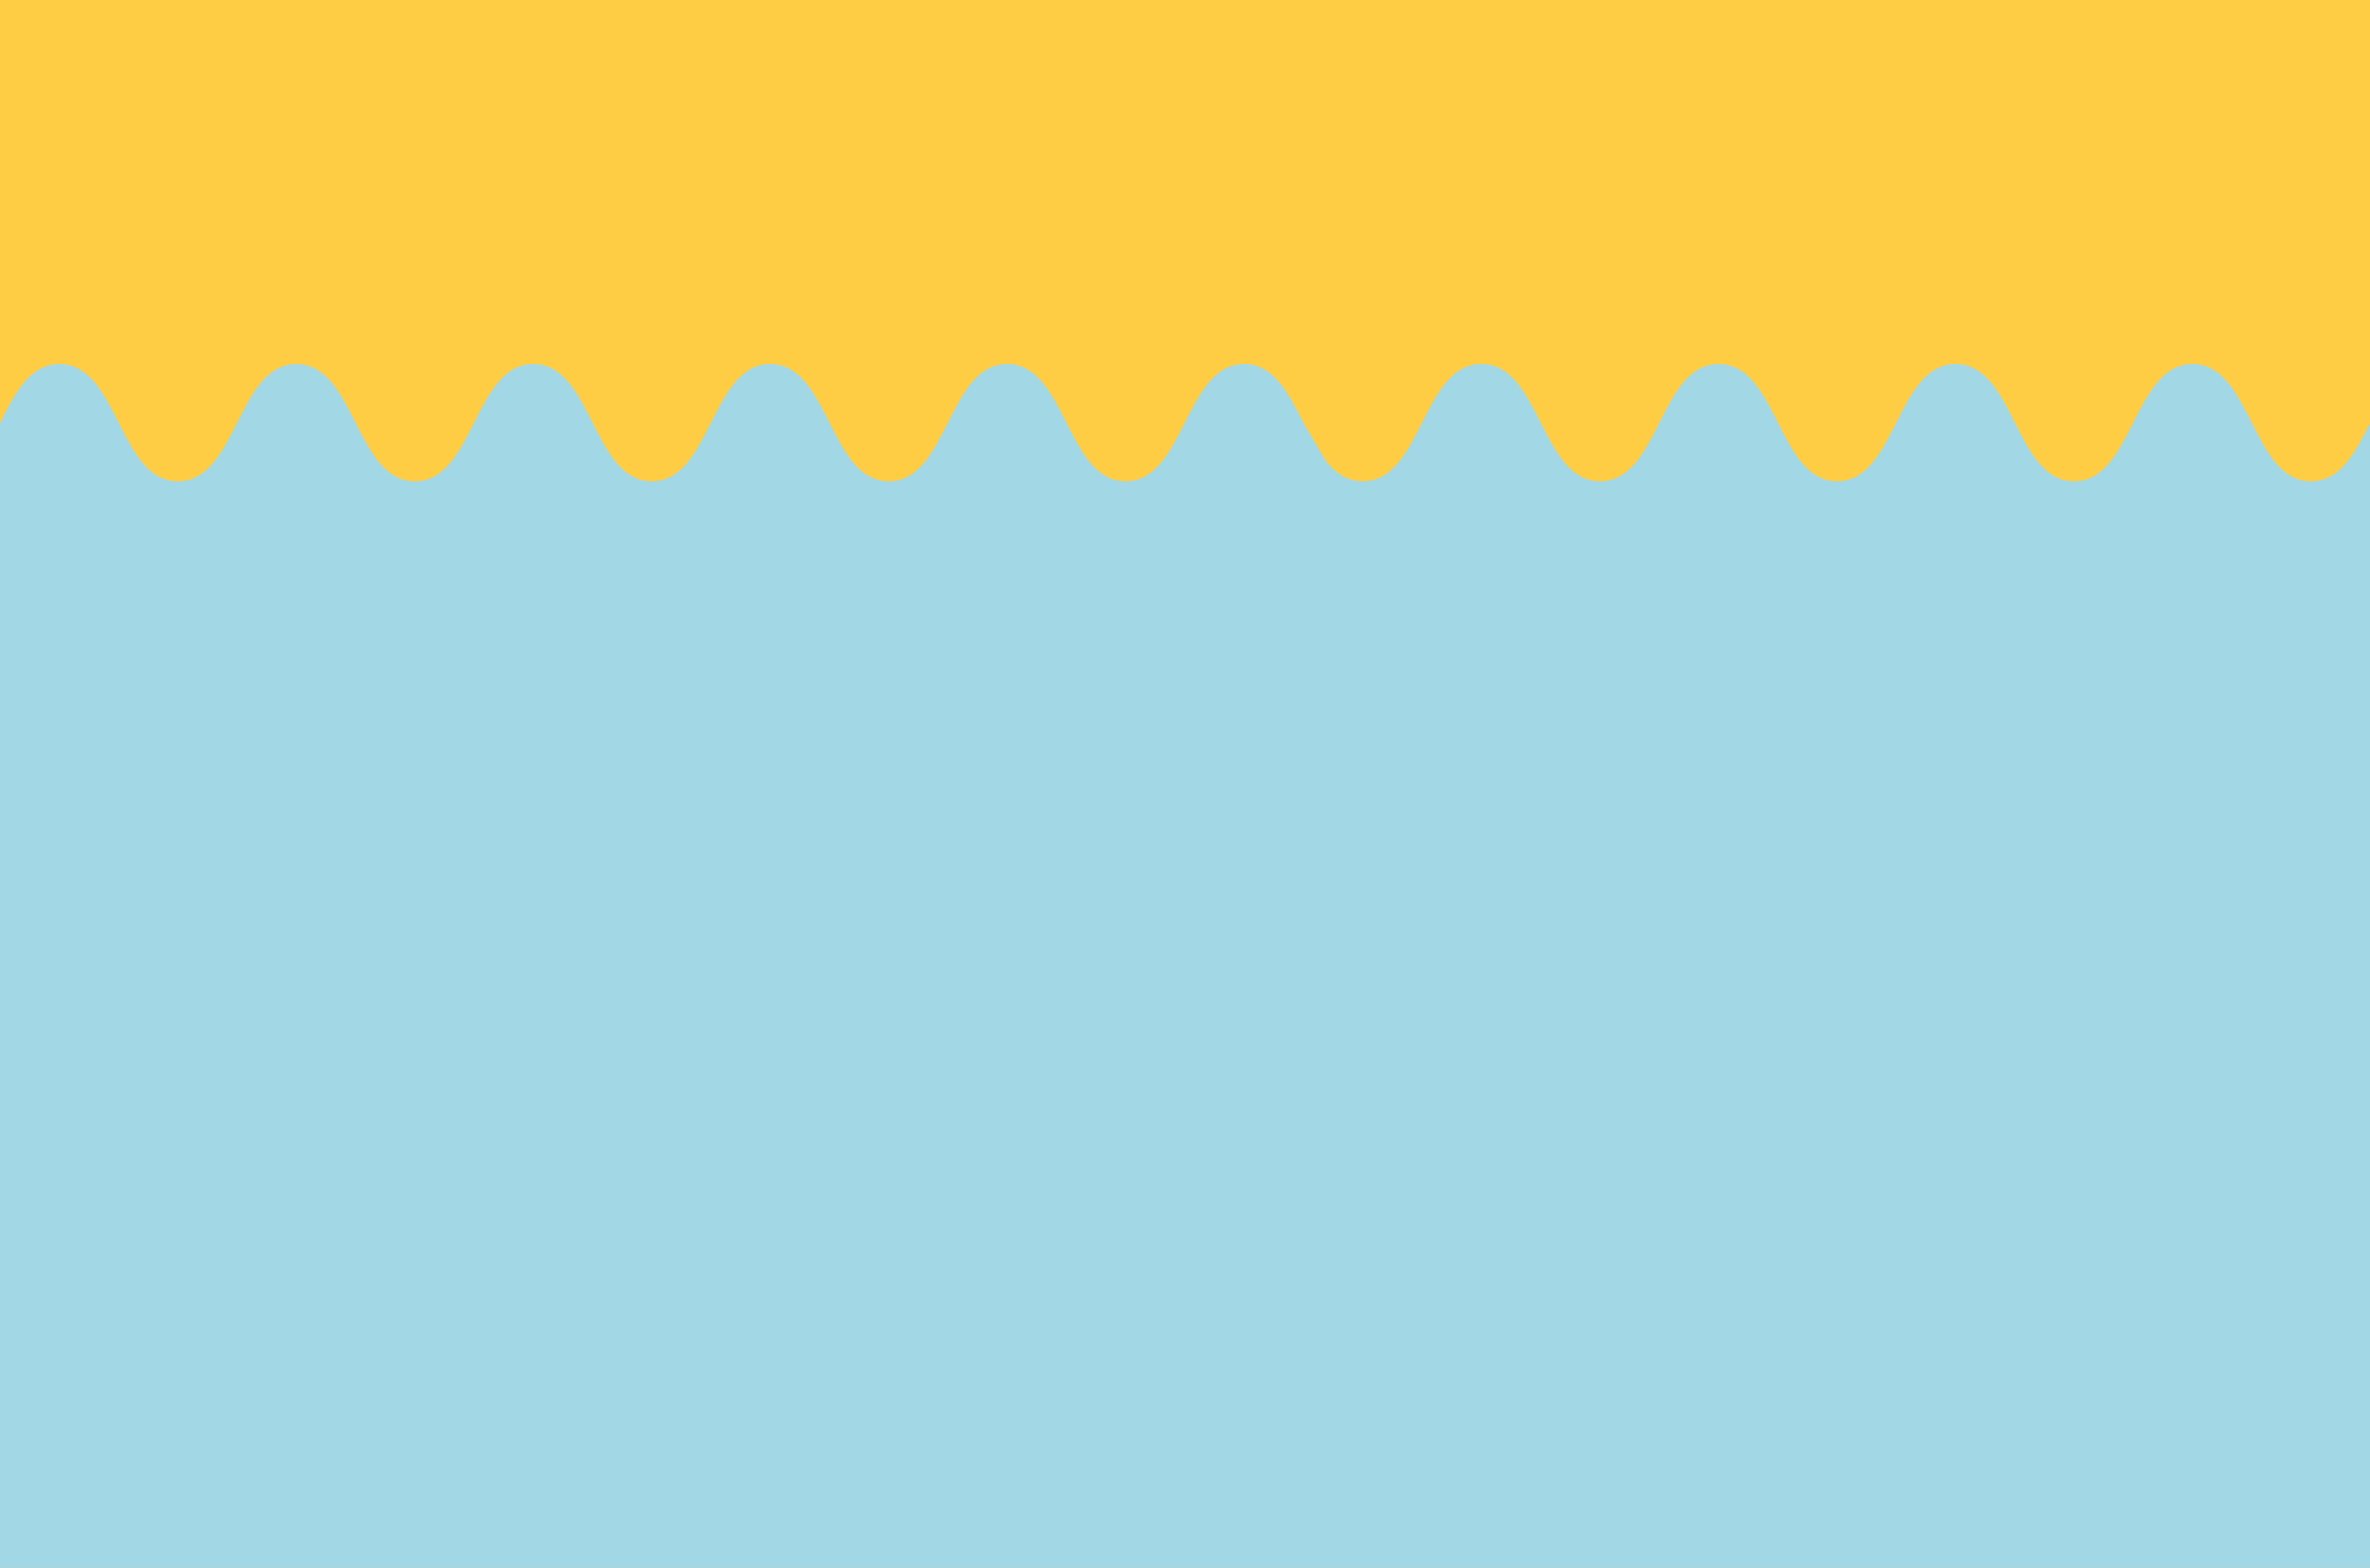 <svg id="Ebene_1" data-name="Ebene 1" xmlns="http://www.w3.org/2000/svg" viewBox="0 0 650 430"><defs><style>.cls-1{fill:#ffcd44;}.cls-2{fill:#a2d7e6;}</style></defs><rect class="cls-1" width="650" height="430"/><path class="cls-2" d="M633.75,132c-16.24,0-16.24-32.17-32.48-32.17S585,132,568.78,132s-16.25-32.17-32.5-32.17S520,132,503.79,132,487.55,99.84,471.3,99.84c-8.12,0-12.18,8-16.24,16.08S446.92,132,438.78,132c-16.27,0-16.27-32.17-32.55-32.17S390,132,373.69,132c-4.41,0-7.62-2.36-10.29-5.8l-6-10.29c-4.06-8-8.12-16.08-16.25-16.08-16.24,0-16.24,32.17-32.49,32.17s-16.25-32.17-32.5-32.17S259.93,132,243.68,132s-16.25-32.17-32.49-32.17S194.94,132,178.7,132s-16.25-32.17-32.49-32.17S130,132,113.72,132,97.47,99.84,81.22,99.84,65,132,48.73,132,32.49,99.84,16.24,99.84c-8.12,0-12.18,8-16.24,16.08V430H650V115.92C645.94,124,641.88,132,633.75,132Z"/></svg>